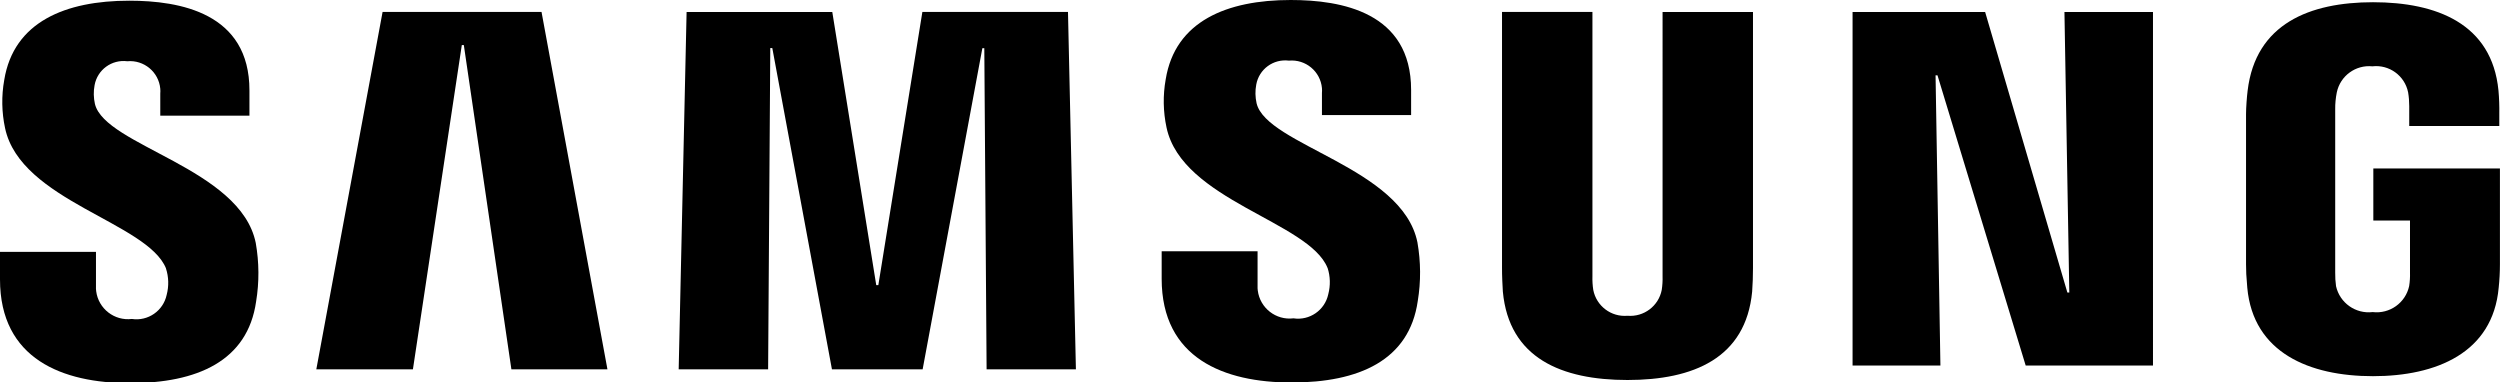 <?xml version="1.0" encoding="UTF-8"?>
<svg id="Layer_1" data-name="Layer 1" xmlns="http://www.w3.org/2000/svg" viewBox="0 0 360 55.08">
  <g id="Samsung_wordmark" data-name="Samsung wordmark">
    <path id="S" d="M23.9,38.66c.4,1.23.43,2.55.1,3.8-.49,2.3-2.69,3.82-5.01,3.47-2.52.31-4.82-1.48-5.14-4-.03-.22-.04-.44-.03-.66v-5H0v3.96c0,11.48,9.02,14.94,18.7,14.94s16.96-3.17,18.18-11.75c.46-2.79.44-5.64-.05-8.43-2.17-10.78-21.7-13.99-23.16-20.02-.2-.89-.22-1.81-.05-2.7.4-2.22,2.46-3.73,4.7-3.45,2.41-.22,4.54,1.55,4.76,3.95.02.24.02.47,0,.71v3.18h12.84v-3.62C35.94,1.84,25.88.1,18.61.1,9.45.1,1.97,3.13.61,11.52c-.41,2.3-.37,4.65.12,6.93,2.23,10.51,20.51,13.55,23.18,20.21"/>
    <path id="Path_17049" data-name="Path 17049" d="M55.09,1.73l-9.54,51.45h13.91l7.04-46.69h.29l6.85,46.69h13.83L77.98,1.72h-22.89ZM132.82,1.73l-6.34,39.33h-.3L119.85,1.73h-20.98l-1.14,51.45h12.88l.31-46.26h.29l8.59,46.26h13.06l8.6-46.24h.28l.33,46.24h12.86l-1.14-51.46h-20.97Z"/>
    <path id="Path_17050" data-name="Path 17050" d="M191.17,38.57c.4,1.23.43,2.55.1,3.8-.49,2.3-2.69,3.82-5.01,3.47-2.52.31-4.82-1.48-5.14-4-.03-.22-.04-.44-.03-.66v-5h-13.81v3.96c0,11.48,9.02,14.94,18.7,14.94s16.96-3.17,18.18-11.75c.46-2.79.44-5.64-.05-8.43-2.17-10.78-21.7-13.99-23.16-20.02-.2-.89-.22-1.81-.05-2.7.4-2.22,2.46-3.73,4.7-3.45,2.41-.22,4.54,1.55,4.76,3.95.02.24.02.47,0,.71v3.18h12.84v-3.62c0-11.21-10.06-12.95-17.34-12.95-9.16,0-16.64,3.03-18,11.43-.41,2.3-.37,4.65.12,6.93,2.23,10.51,20.51,13.55,23.18,20.21"/>
    <path id="Path_17051" data-name="Path 17051" d="M234.36,45.47c2.35.2,4.48-1.4,4.93-3.72.1-.65.14-1.31.12-1.97V1.73h13.02v36.88c0,1.13-.04,2.26-.12,3.38-.91,9.6-8.49,12.73-17.95,12.73s-17.06-3.12-17.95-12.73c-.04-.51-.13-2.44-.12-3.38V1.72h13.02v38.05c-.02.66.02,1.33.12,1.98.45,2.32,2.58,3.93,4.94,3.72M297.28,1.73l.7,40.39h-.28l-11.84-40.39h-19.09v50.91h12.65l-.7-41.79h.28l12.7,41.79h18.33V1.73h-12.74ZM341.67,44.94c2.45.29,4.73-1.33,5.25-3.75.1-.64.14-1.29.12-1.93v-7.5h-5.28v-7.5h18.23v13.8c0,1.13-.06,2.26-.18,3.38-.85,9.37-8.98,12.73-18.1,12.73s-17.24-3.35-18.1-12.73c-.15-1.72-.18-2.42-.18-3.38v-21.63c0-.91.12-2.54.23-3.38,1.15-9.63,8.94-12.73,18.06-12.73s17.12,3.07,18.06,12.71c.1,1.12.14,2.25.12,3.38v1.73h-12.97v-2.88c0-.66-.05-1.31-.16-1.96-.48-2.4-2.72-4.03-5.15-3.75-2.41-.24-4.62,1.37-5.12,3.75-.16.8-.24,1.61-.23,2.43v23.52c-.01.65.03,1.31.12,1.96.54,2.41,2.82,4.02,5.27,3.73"/>
  </g>
</svg>
